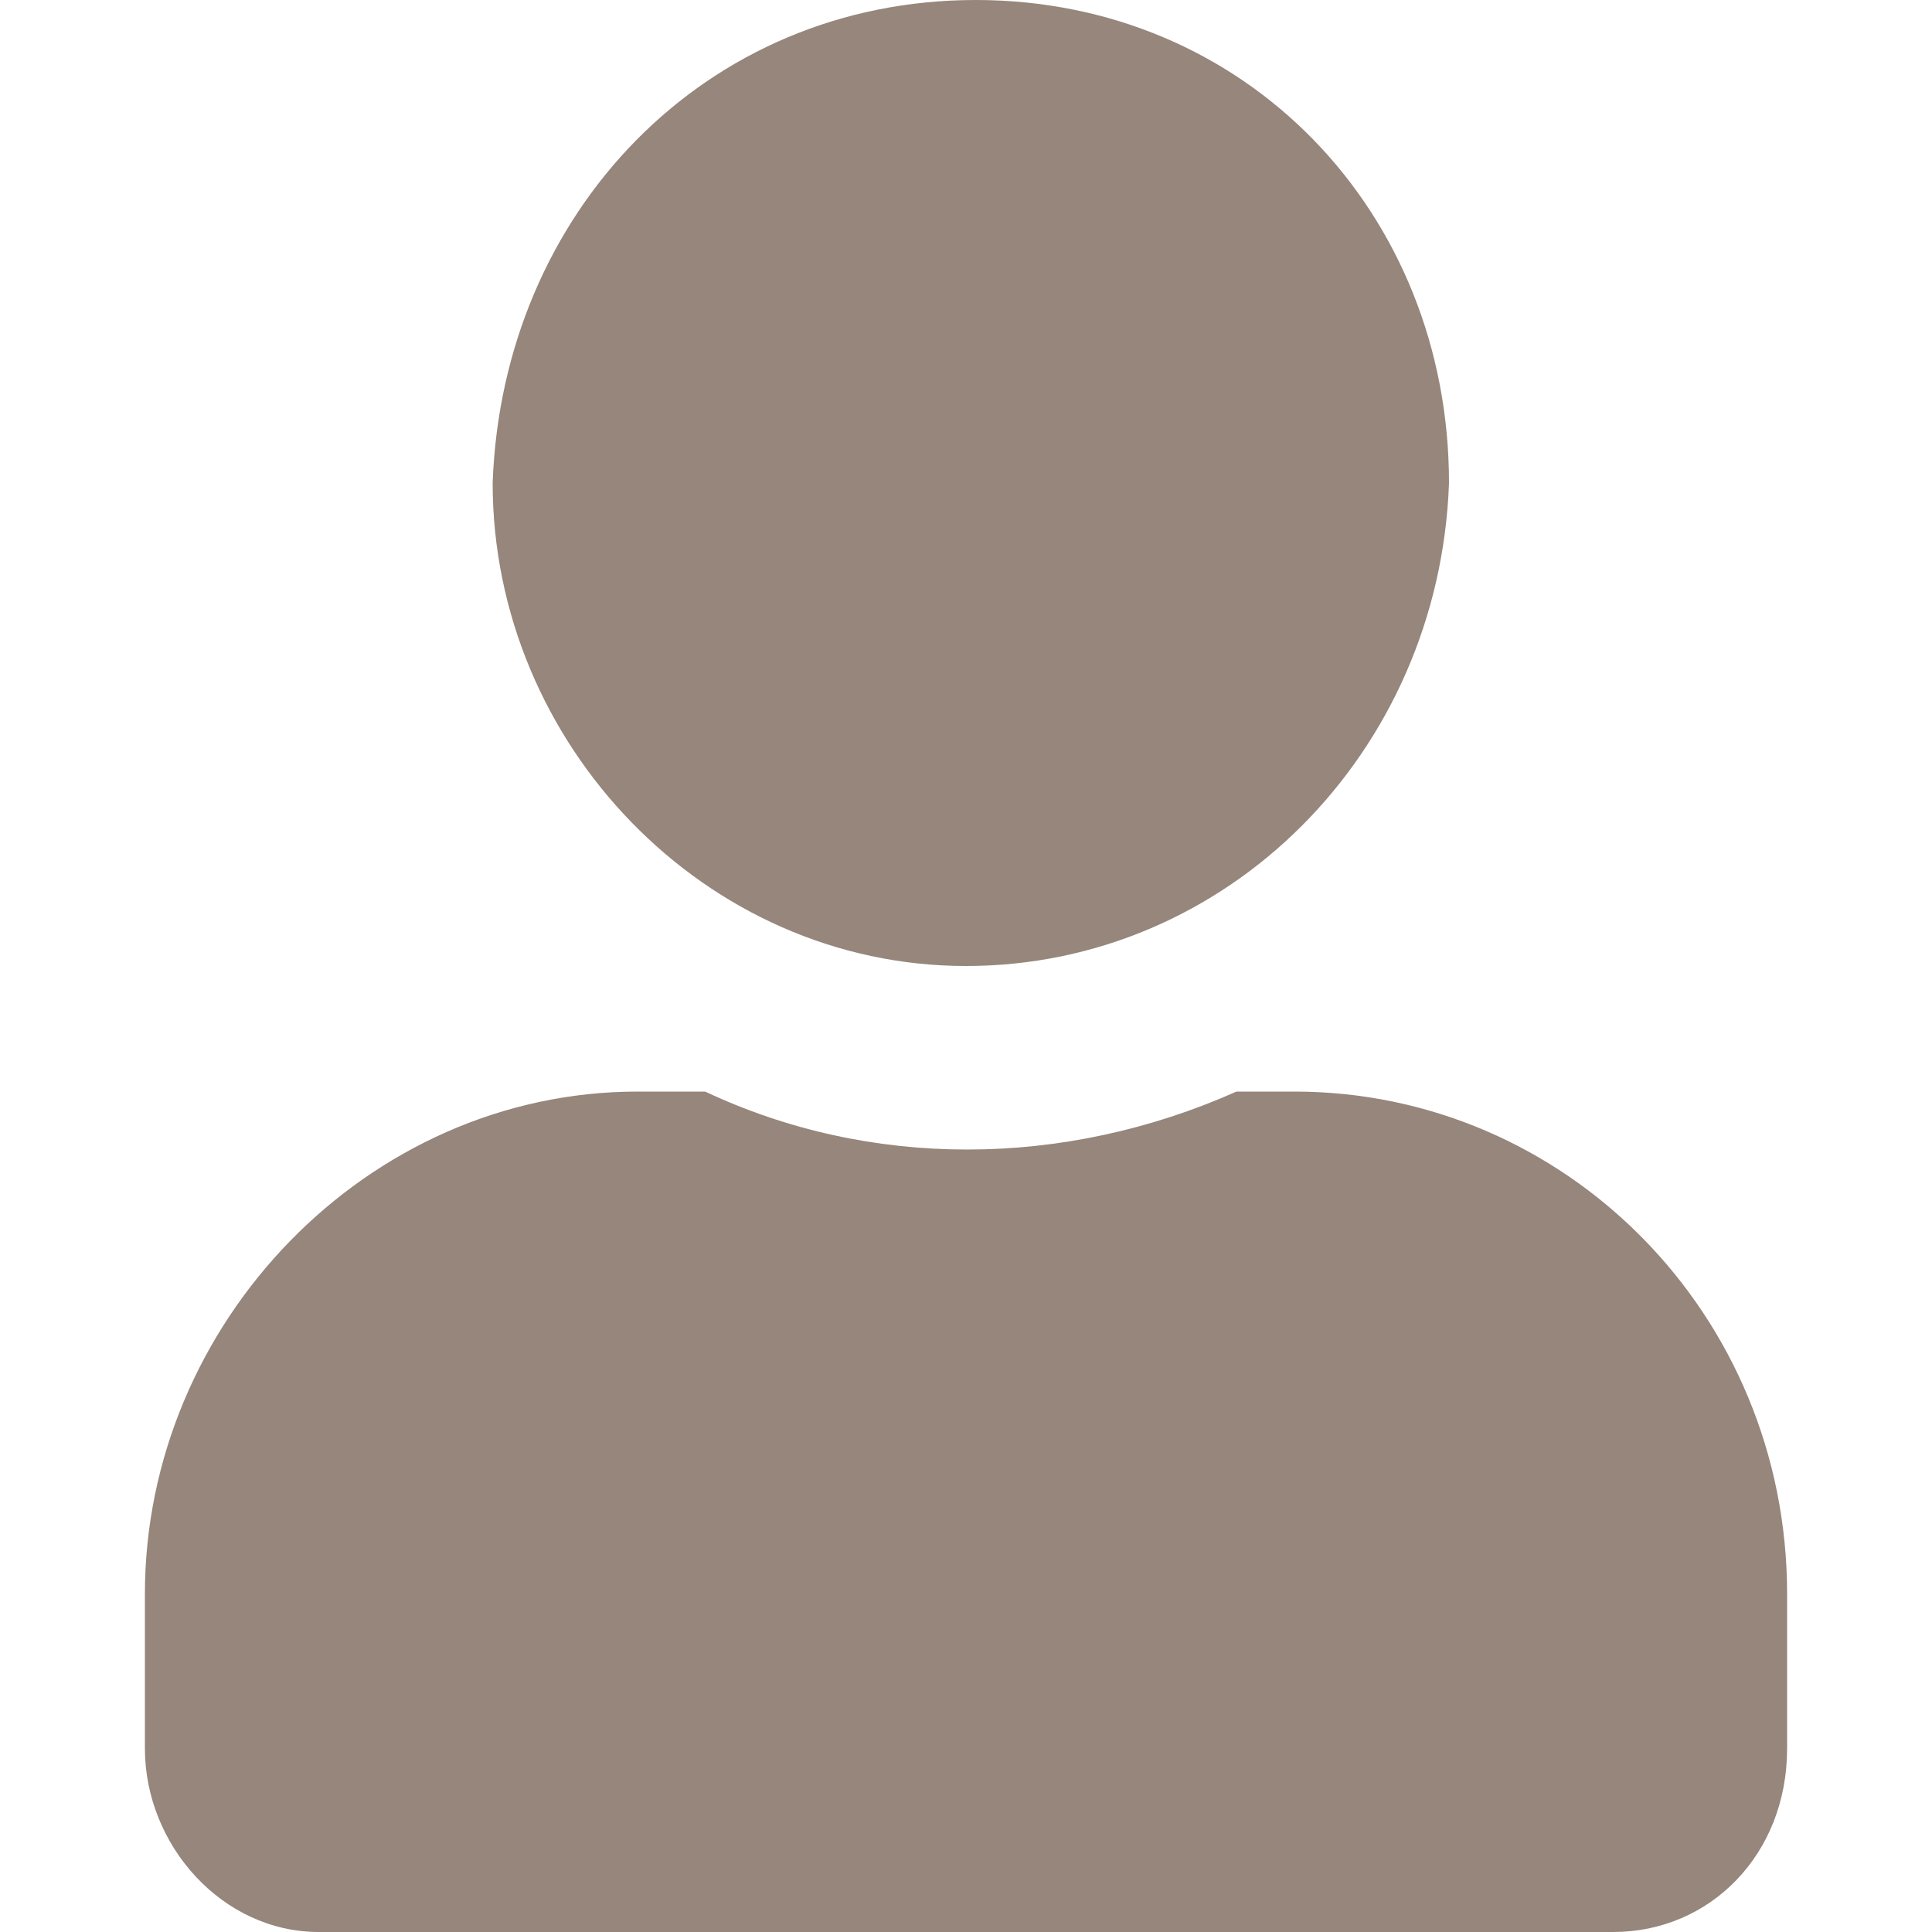 <?xml version="1.0" encoding="utf-8"?>
<!-- Generator: Adobe Illustrator 24.1.0, SVG Export Plug-In . SVG Version: 6.00 Build 0)  -->
<svg version="1.1" id="Calque_1" xmlns="http://www.w3.org/2000/svg" xmlns:xlink="http://www.w3.org/1999/xlink" x="0px" y="0px"
	 width="20px" height="20px" viewBox="0 0 20 20" style="enable-background:new 0 0 20 20;" xml:space="preserve">
<style type="text/css">
	.st0{fill:#96867B;}
</style>
<path id="user-solid_2_" class="st0" d="M10,10c2.7,0,4.9-2.2,5-5c0-2.8-2.1-5-4.9-5s-4.9,2.2-5,5c0,0,0,0,0,0C5.1,7.7,7.3,10,10,10
	C10,10,10,10,10,10z M13.4,11.3h-0.6c-1.8,0.8-3.8,0.8-5.5,0H6.6c-2.8,0-5.1,2.4-5.1,5.2v1.6c0,1,0.8,1.9,1.8,1.9h13.4
	c1,0,1.8-0.8,1.8-1.9v-1.6C18.5,13.6,16.2,11.3,13.4,11.3z"/>
</svg>
